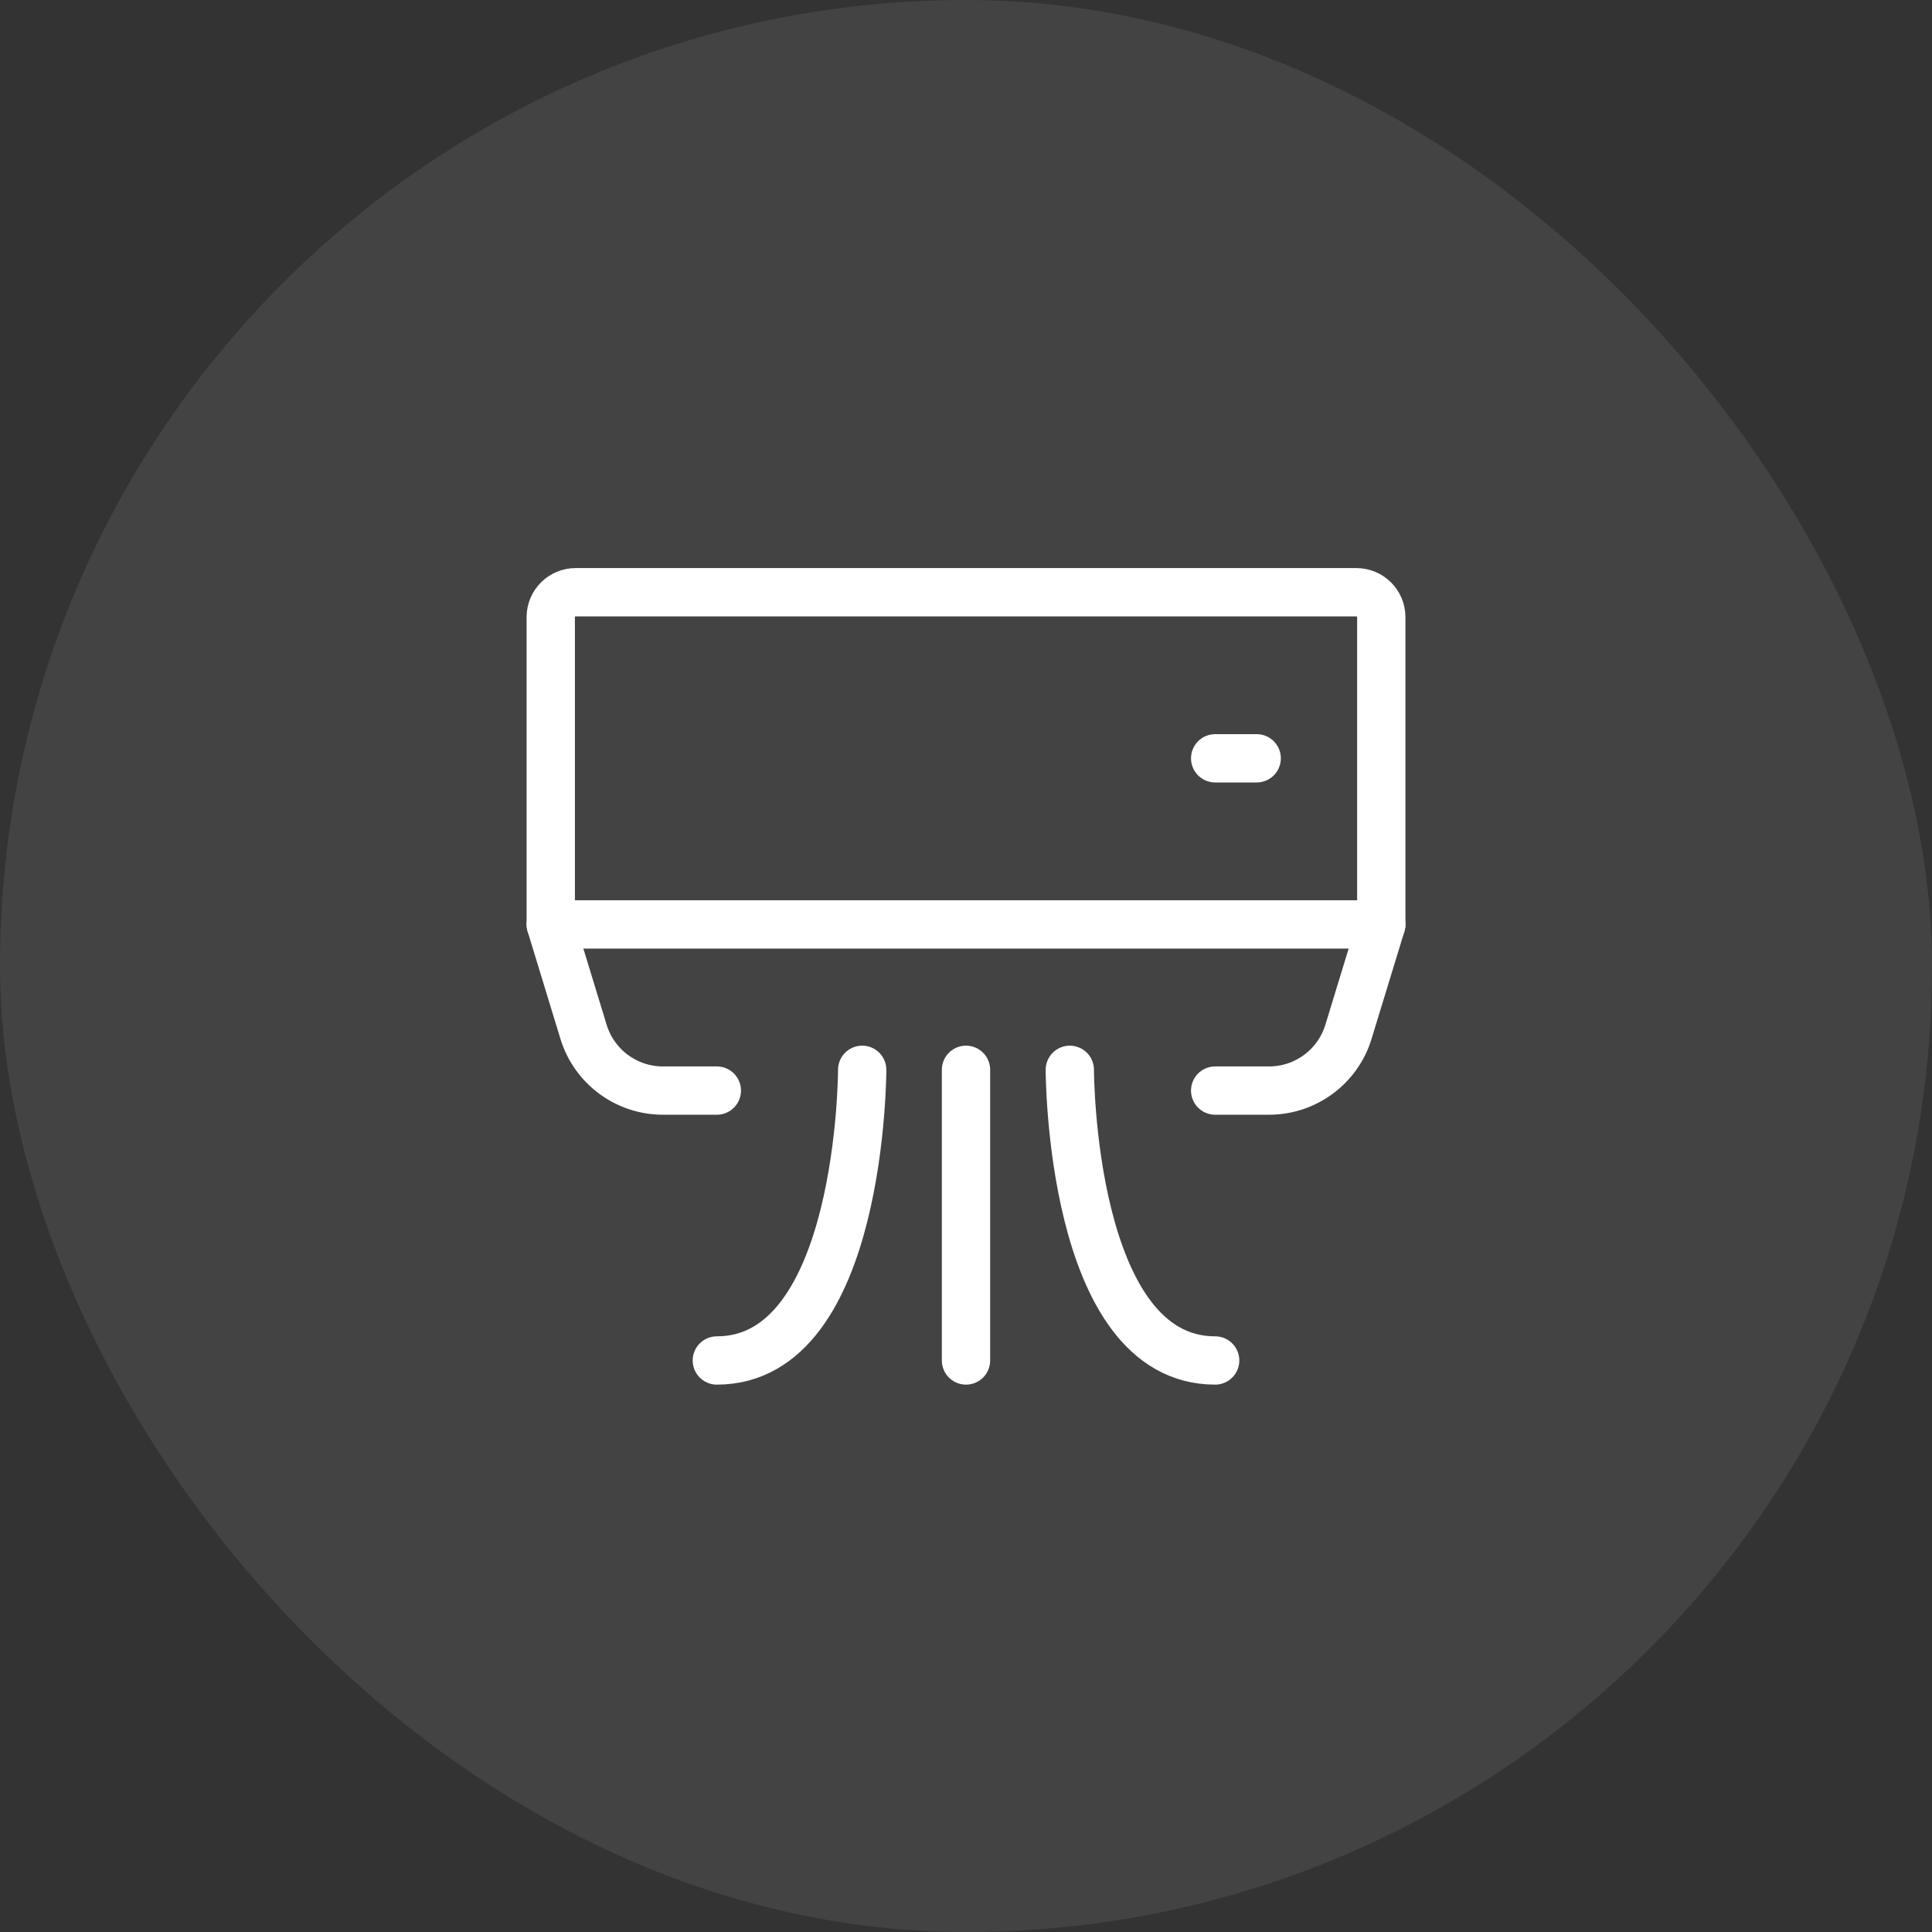 <svg width="60" height="60" viewBox="0 0 60 60" fill="none" xmlns="http://www.w3.org/2000/svg">
<rect x="0" y="0" width="60" height="60" fill="#333333" stroke="none"/>
<rect opacity="0.1" width="60" height="60" rx="30" fill="white" fill-opacity="0.8"/>
<path d="M42.897 19.165V28.709H17.104V19.165C17.104 18.738 17.45 18.392 17.877 18.392H42.123C42.551 18.392 42.897 18.738 42.897 19.165Z" stroke="white" stroke-width="1.5" stroke-linecap="round" stroke-linejoin="round"/>
<path d="M37.738 23.55H39.028" stroke="white" stroke-width="1.5" stroke-linecap="round" stroke-linejoin="round"/>
<path d="M17.104 28.71L18.122 32.043C18.453 33.128 19.454 33.869 20.589 33.869H22.262" stroke="white" stroke-width="1.5" stroke-linecap="round" stroke-linejoin="round"/>
<path d="M42.897 28.71L41.878 32.043C41.547 33.128 40.546 33.869 39.411 33.869H37.738" stroke="white" stroke-width="1.5" stroke-linecap="round" stroke-linejoin="round"/>
<path d="M26.776 33.224C26.776 33.224 26.776 42.251 22.262 42.251" stroke="white" stroke-width="1.5" stroke-linecap="round" stroke-linejoin="round"/>
<path d="M33.224 33.224C33.224 33.224 33.224 42.251 37.738 42.251" stroke="white" stroke-width="1.5" stroke-linecap="round" stroke-linejoin="round"/>
<path d="M30 33.224V42.251" stroke="white" stroke-width="1.5" stroke-linecap="round" stroke-linejoin="round"/>
</svg>
